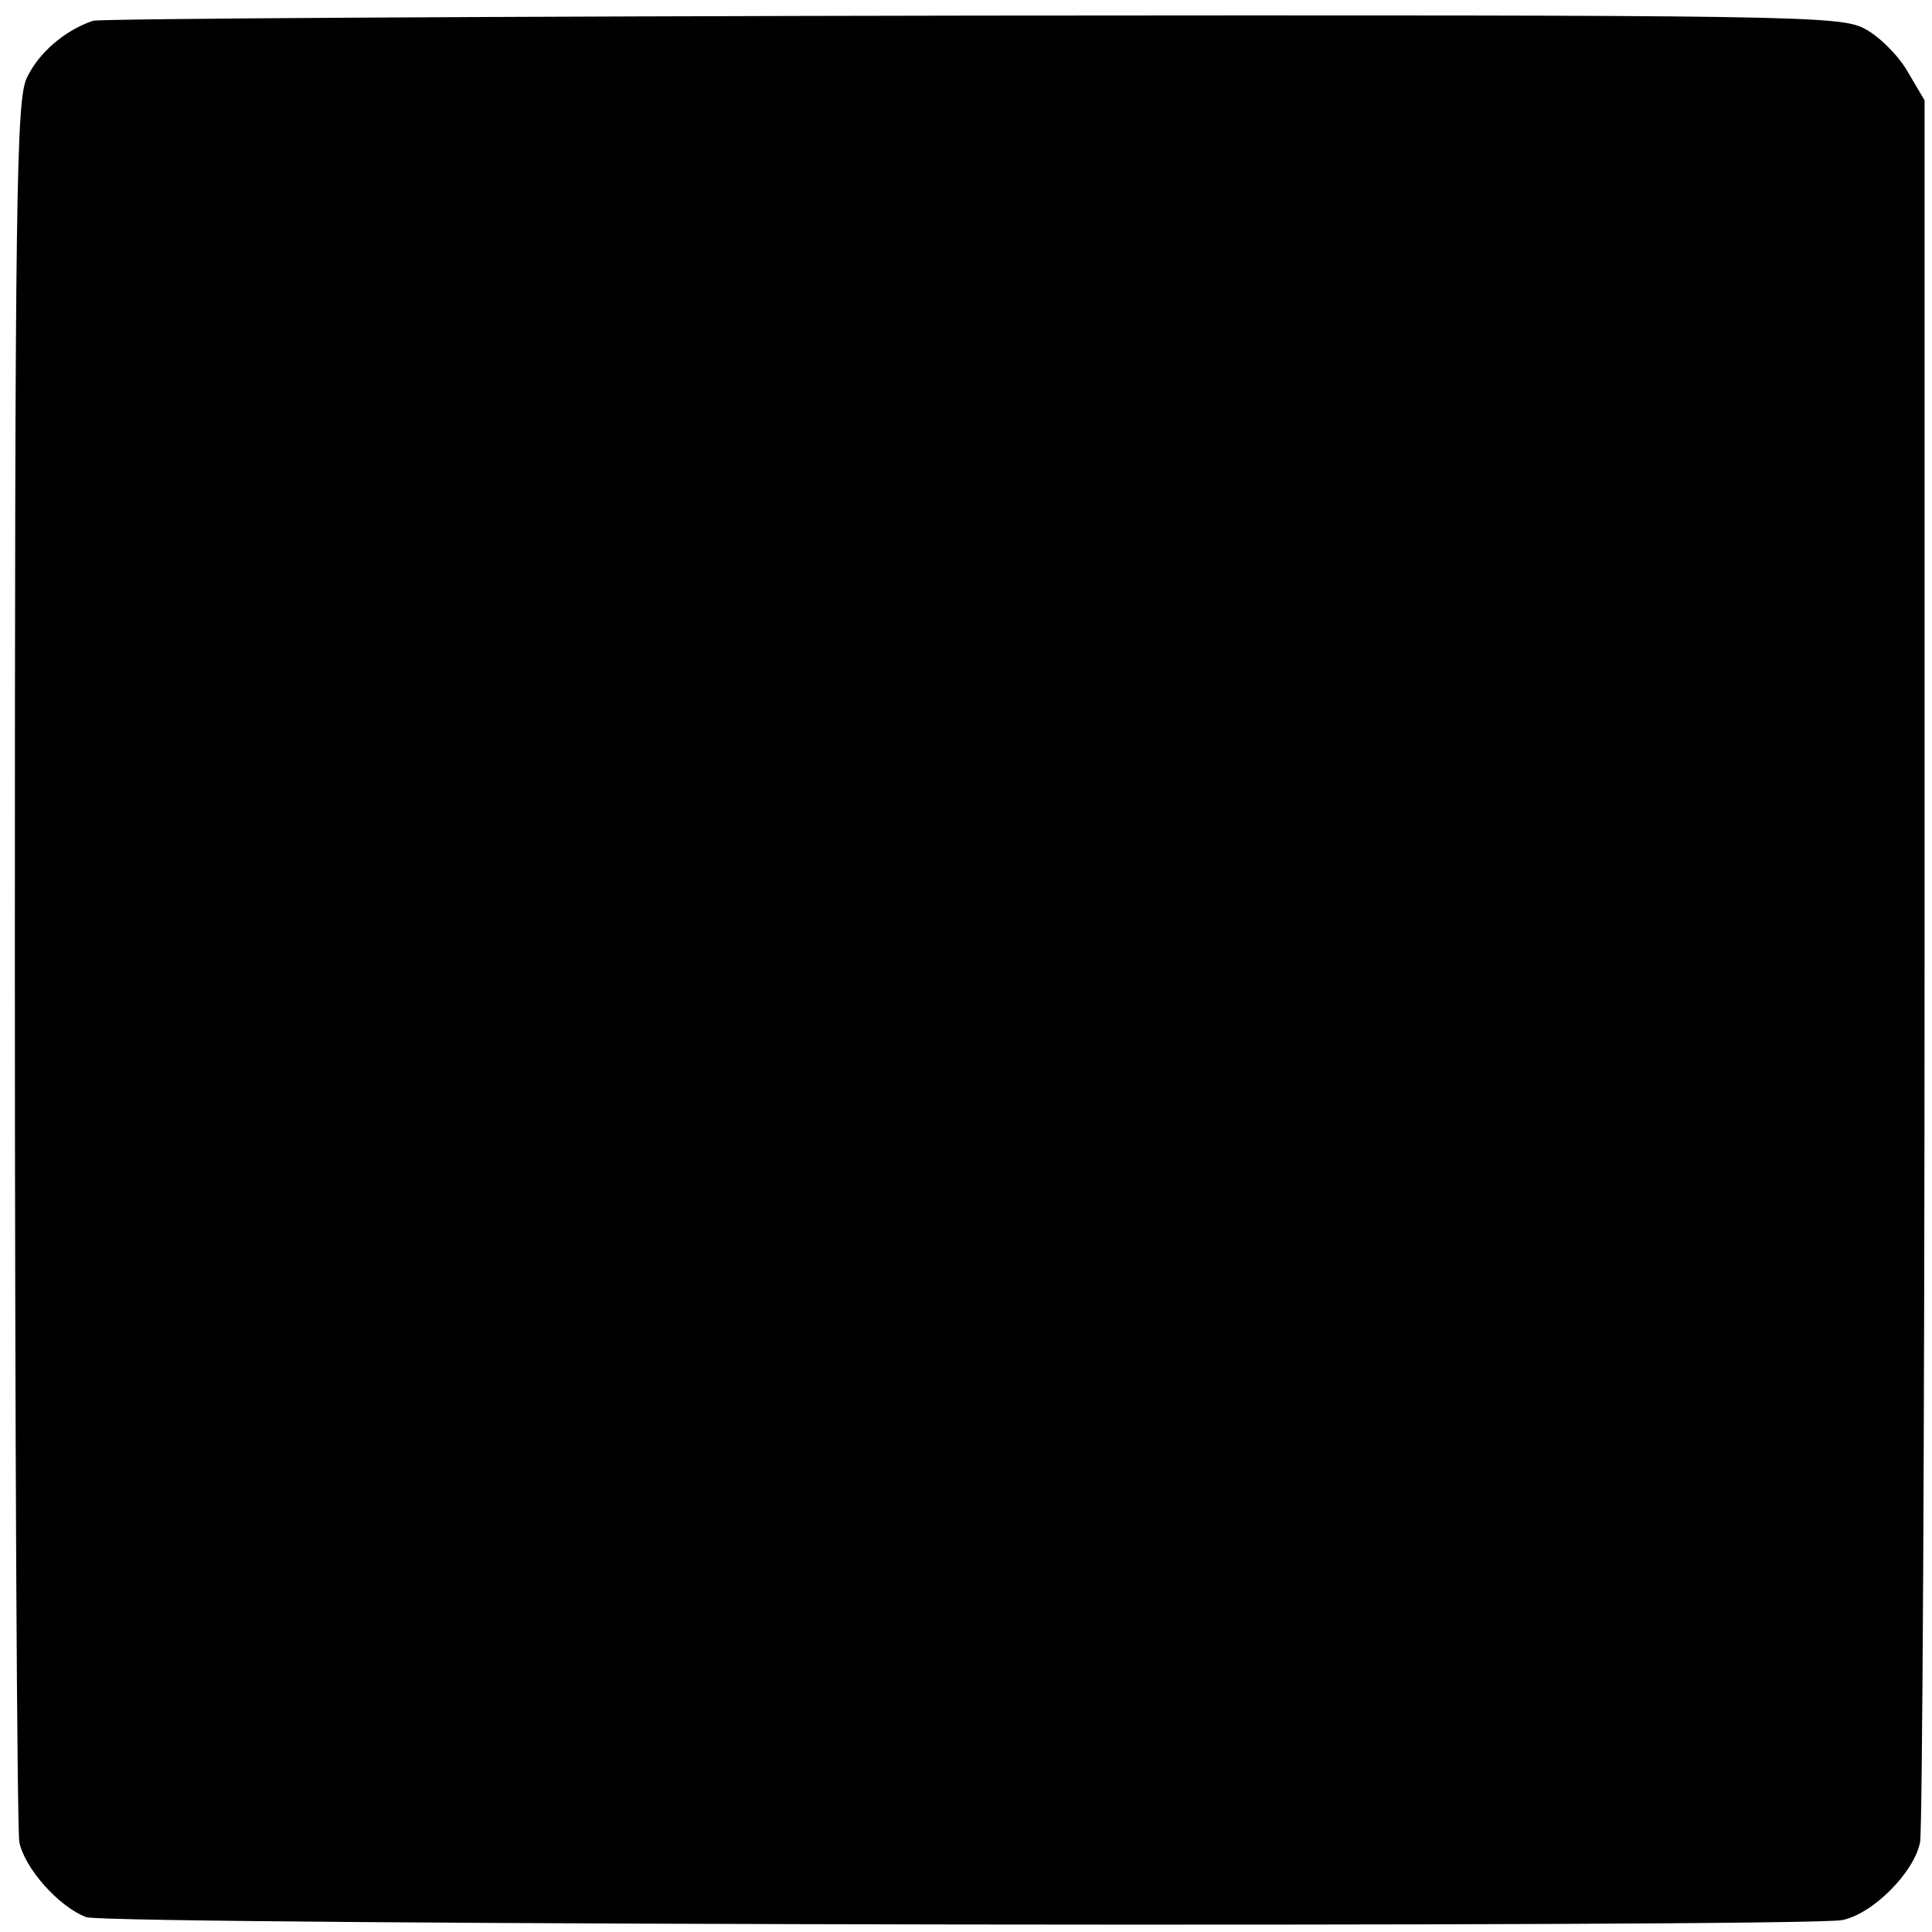 <?xml version="1.0" standalone="no"?>
<!DOCTYPE svg PUBLIC "-//W3C//DTD SVG 20010904//EN"
 "http://www.w3.org/TR/2001/REC-SVG-20010904/DTD/svg10.dtd">
<svg version="1.0" xmlns="http://www.w3.org/2000/svg"
 width="260pt" height="260pt" viewBox="0 0 260 260"
 preserveAspectRatio="xMidYMid meet">
<g transform="translate(0,260) scale(0.1,-0.1)"
fill="#000000" stroke="none">
<path d="M125 2572 c-38 -13 -73 -43 -89 -77 -14 -30 -16 -154 -16 -1188 0
-635 3 -1168 6 -1186 7 -35 53 -87 90 -101 28 -11 2310 -14 2363 -4 41 8 97
64 105 105 3 17 6 552 6 1188 l0 1156 -23 39 c-12 21 -38 47 -57 57 -33 18
-83 19 -1200 18 -641 -1 -1174 -4 -1185 -7z"/>
</g>
</svg>
